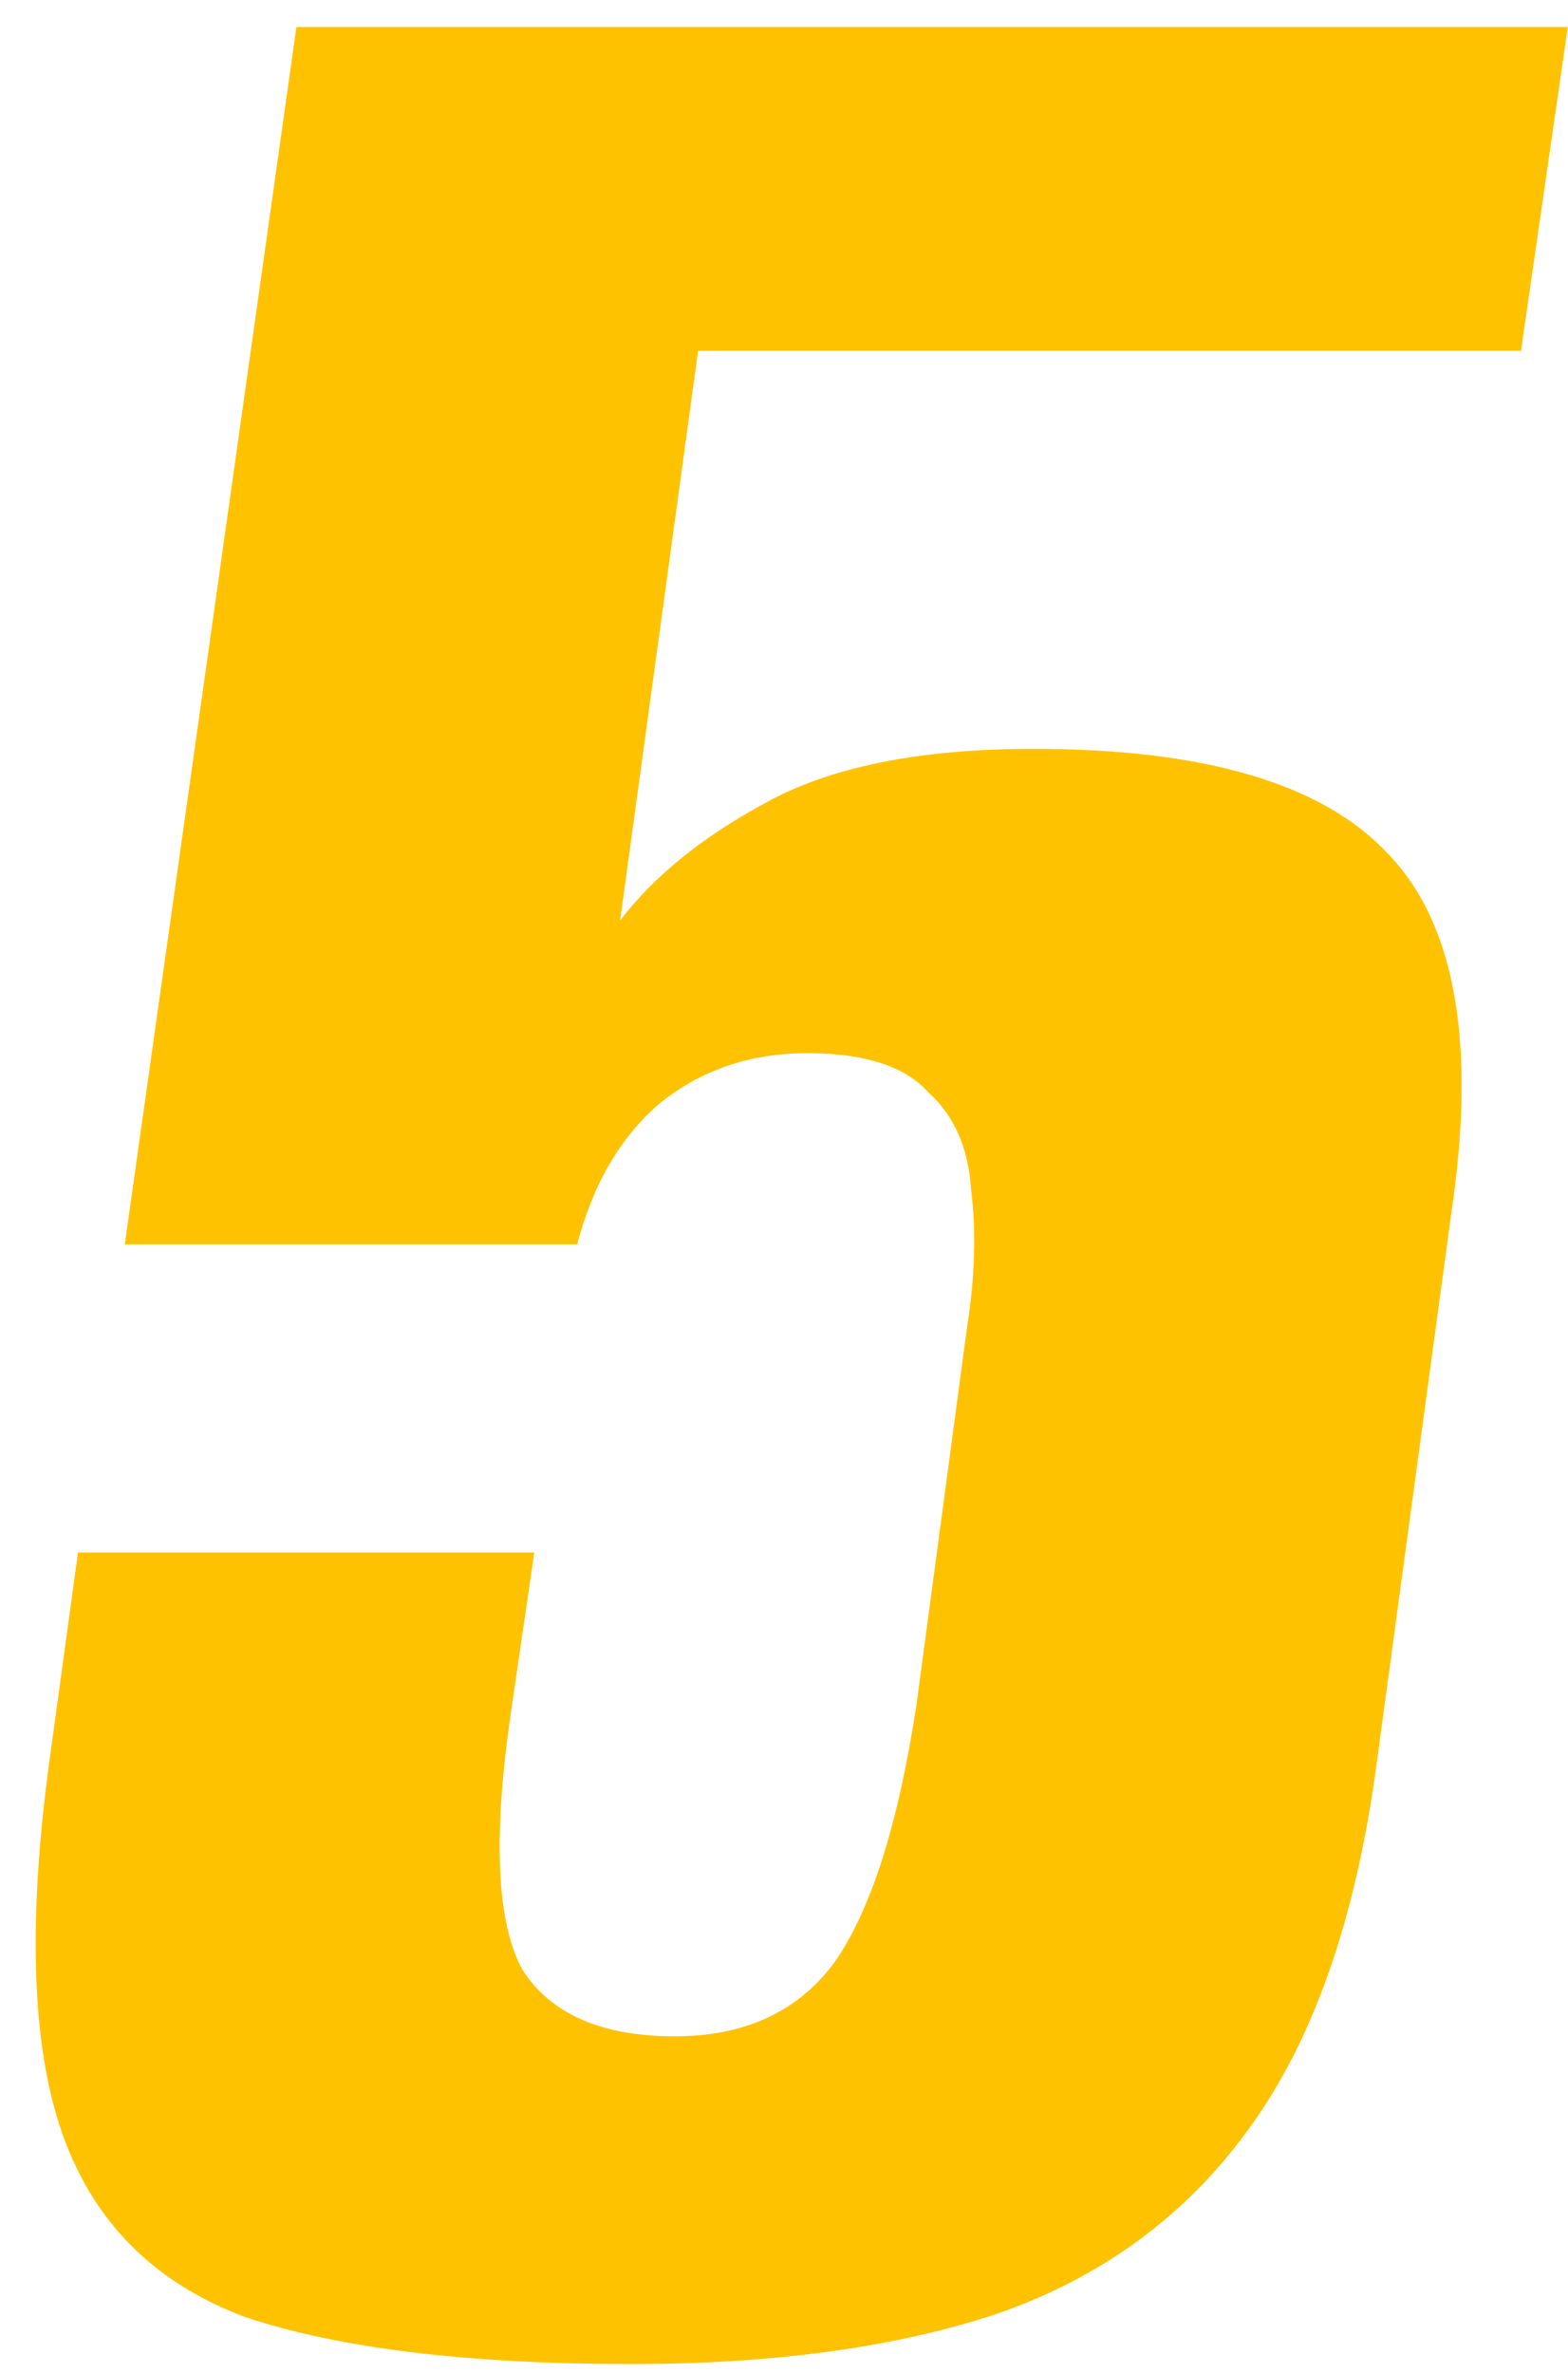 <?xml version="1.0" encoding="UTF-8"?> <svg xmlns="http://www.w3.org/2000/svg" width="39" height="59" viewBox="0 0 39 59" fill="none"><path d="M15.714 58.776C11.64 58.776 8.439 58.388 6.111 57.612C3.848 56.771 2.328 55.252 1.552 53.053C0.776 50.854 0.679 47.686 1.261 43.547L1.94 38.6H13.289L12.707 42.577C12.254 45.681 12.351 47.815 12.998 48.979C13.709 50.078 14.97 50.628 16.781 50.628C18.527 50.628 19.853 50.014 20.758 48.785C21.663 47.492 22.342 45.358 22.795 42.383L24.056 32.974C24.25 31.745 24.282 30.614 24.153 29.579C24.088 28.544 23.733 27.736 23.086 27.154C22.504 26.507 21.502 26.184 20.079 26.184C18.656 26.184 17.428 26.604 16.393 27.445C15.423 28.286 14.744 29.45 14.356 30.937H3.104L7.372 0.673H38.994L37.83 8.724H17.363L15.423 22.886C16.264 21.787 17.46 20.817 19.012 19.976C20.629 19.071 22.86 18.618 25.705 18.618C29.973 18.618 32.915 19.491 34.532 21.237C36.213 22.983 36.731 25.99 36.084 30.258L34.241 43.838C33.724 47.718 32.657 50.757 31.04 52.956C29.488 55.09 27.419 56.61 24.832 57.515C22.31 58.356 19.271 58.776 15.714 58.776Z" fill="#FFC200"></path></svg> 